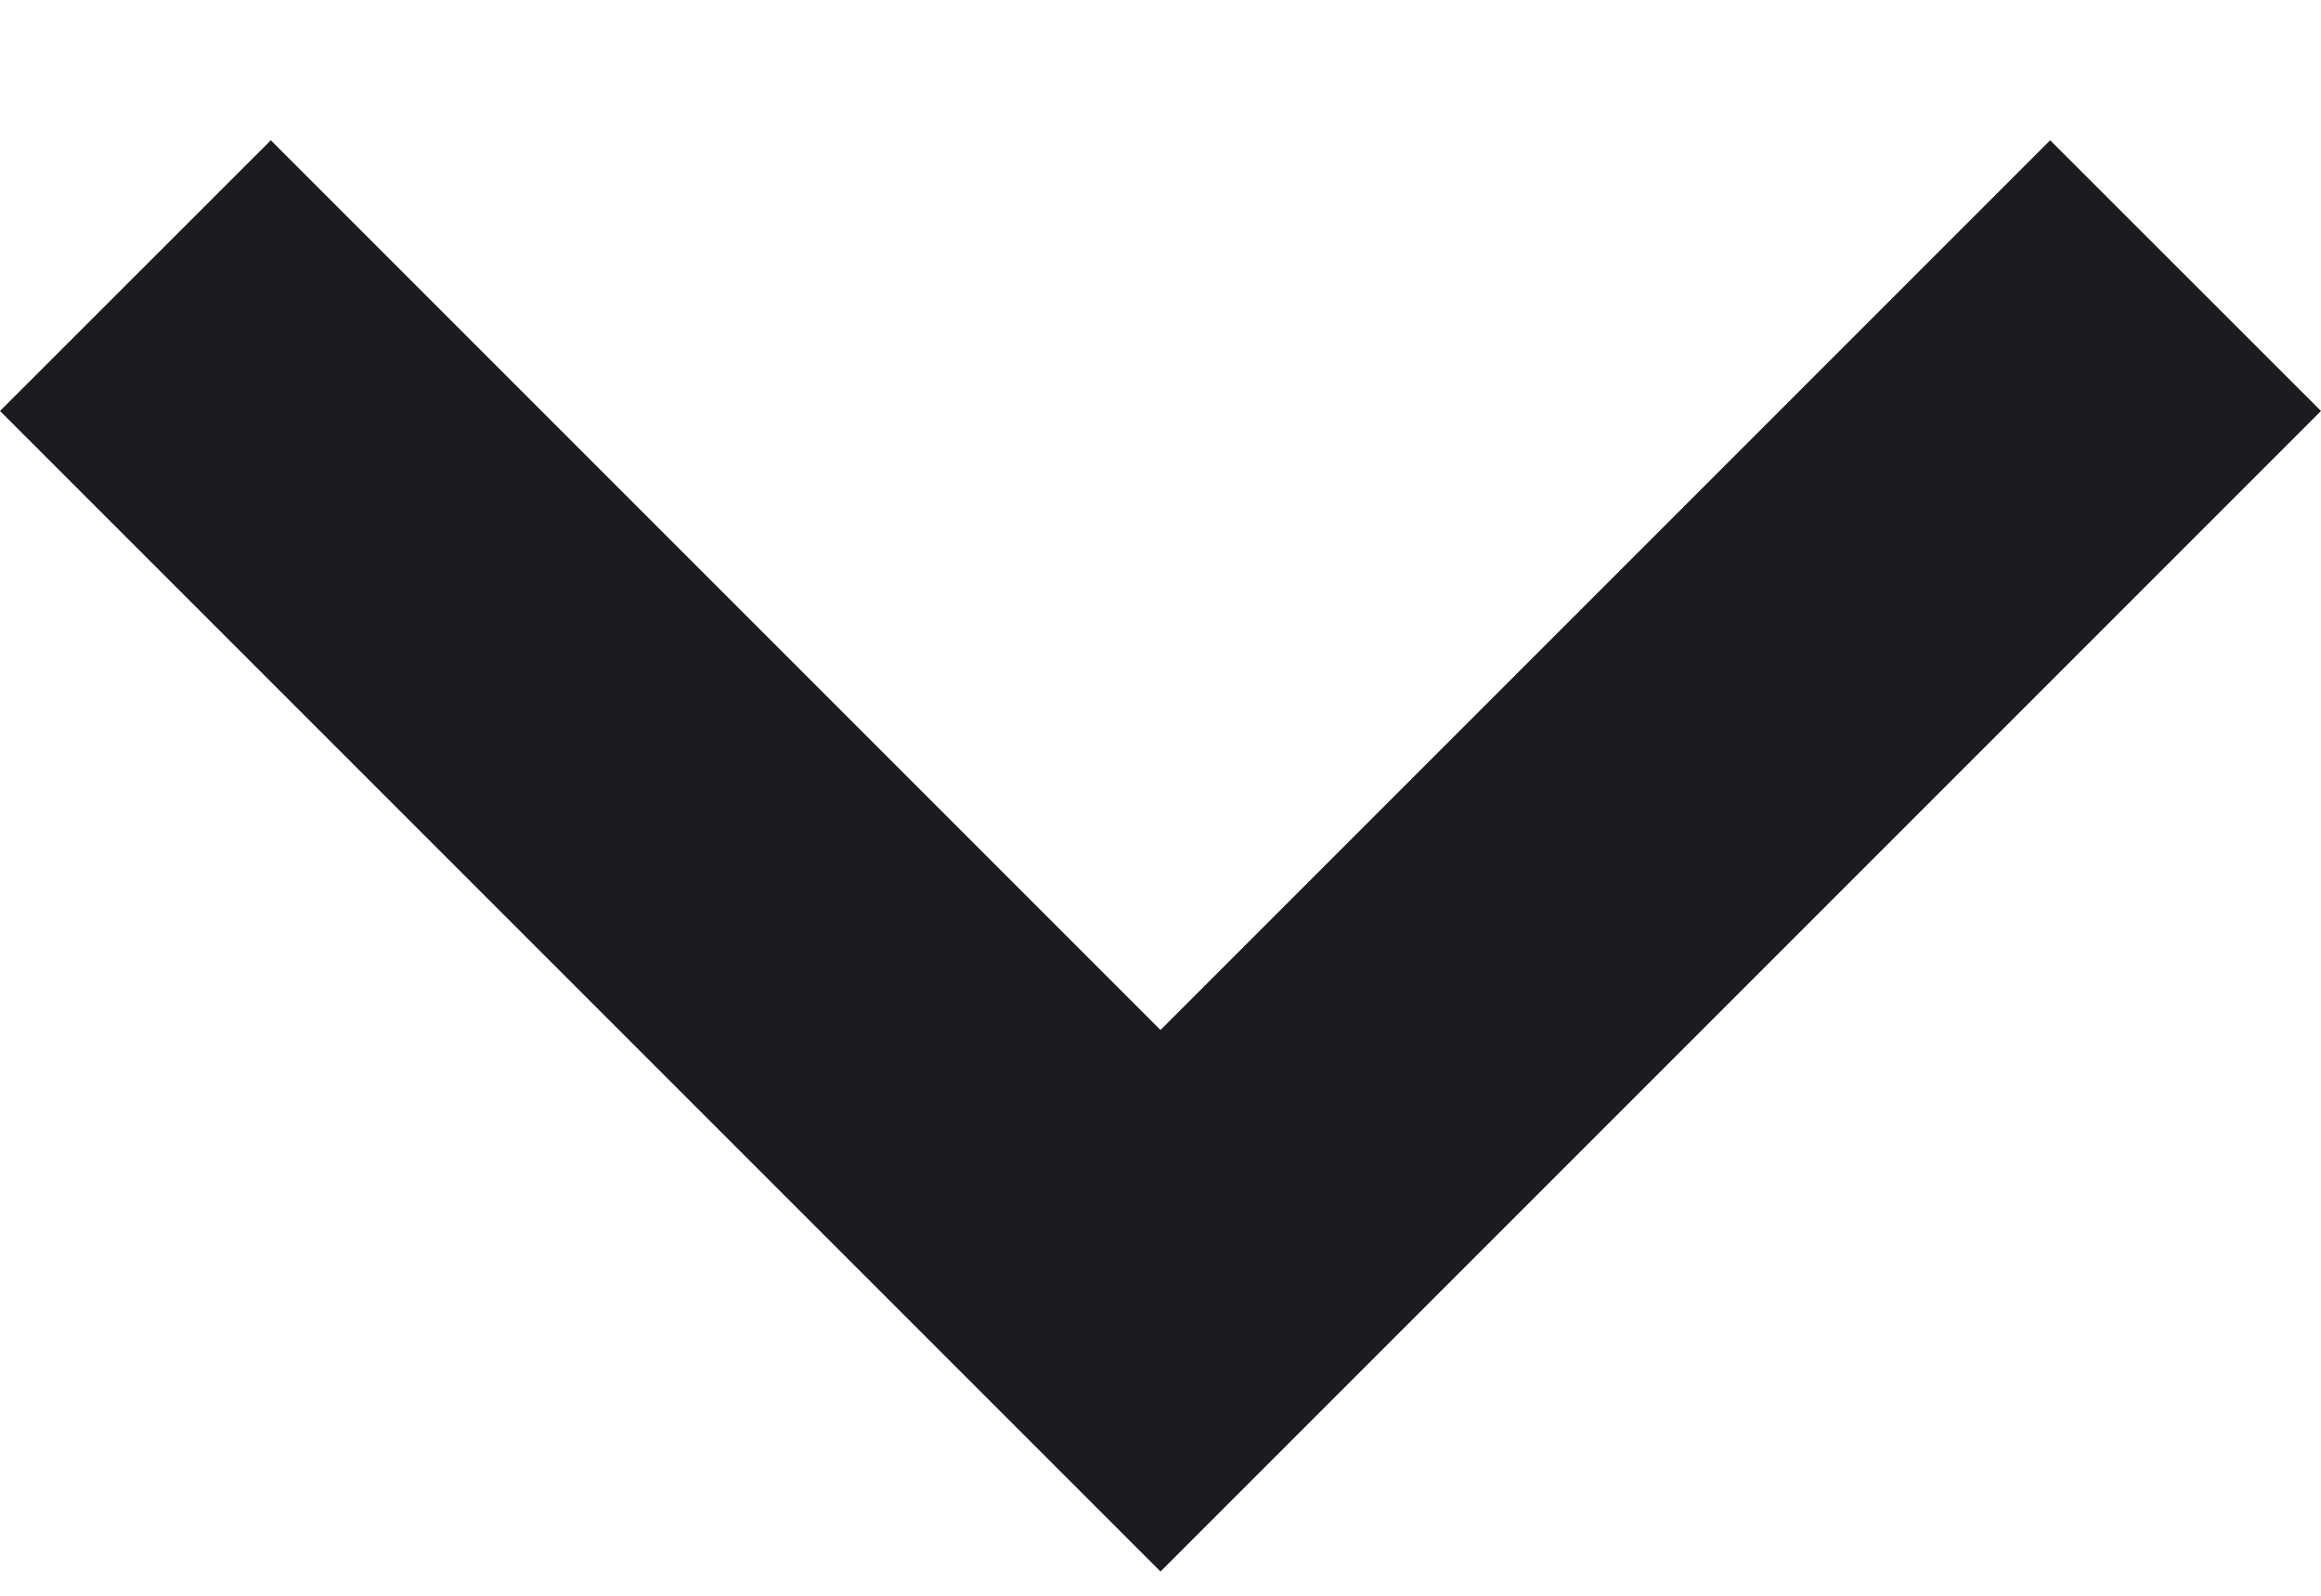 <svg width="16" height="11" viewBox="0 0 16 11" fill="none" xmlns="http://www.w3.org/2000/svg">
<path d="M8 7.1L14.133 0.967L16 2.833L8 10.833L2.60673e-06 2.833L1.867 0.967L8 7.1Z" fill="#1C1B1F"/>
</svg>
